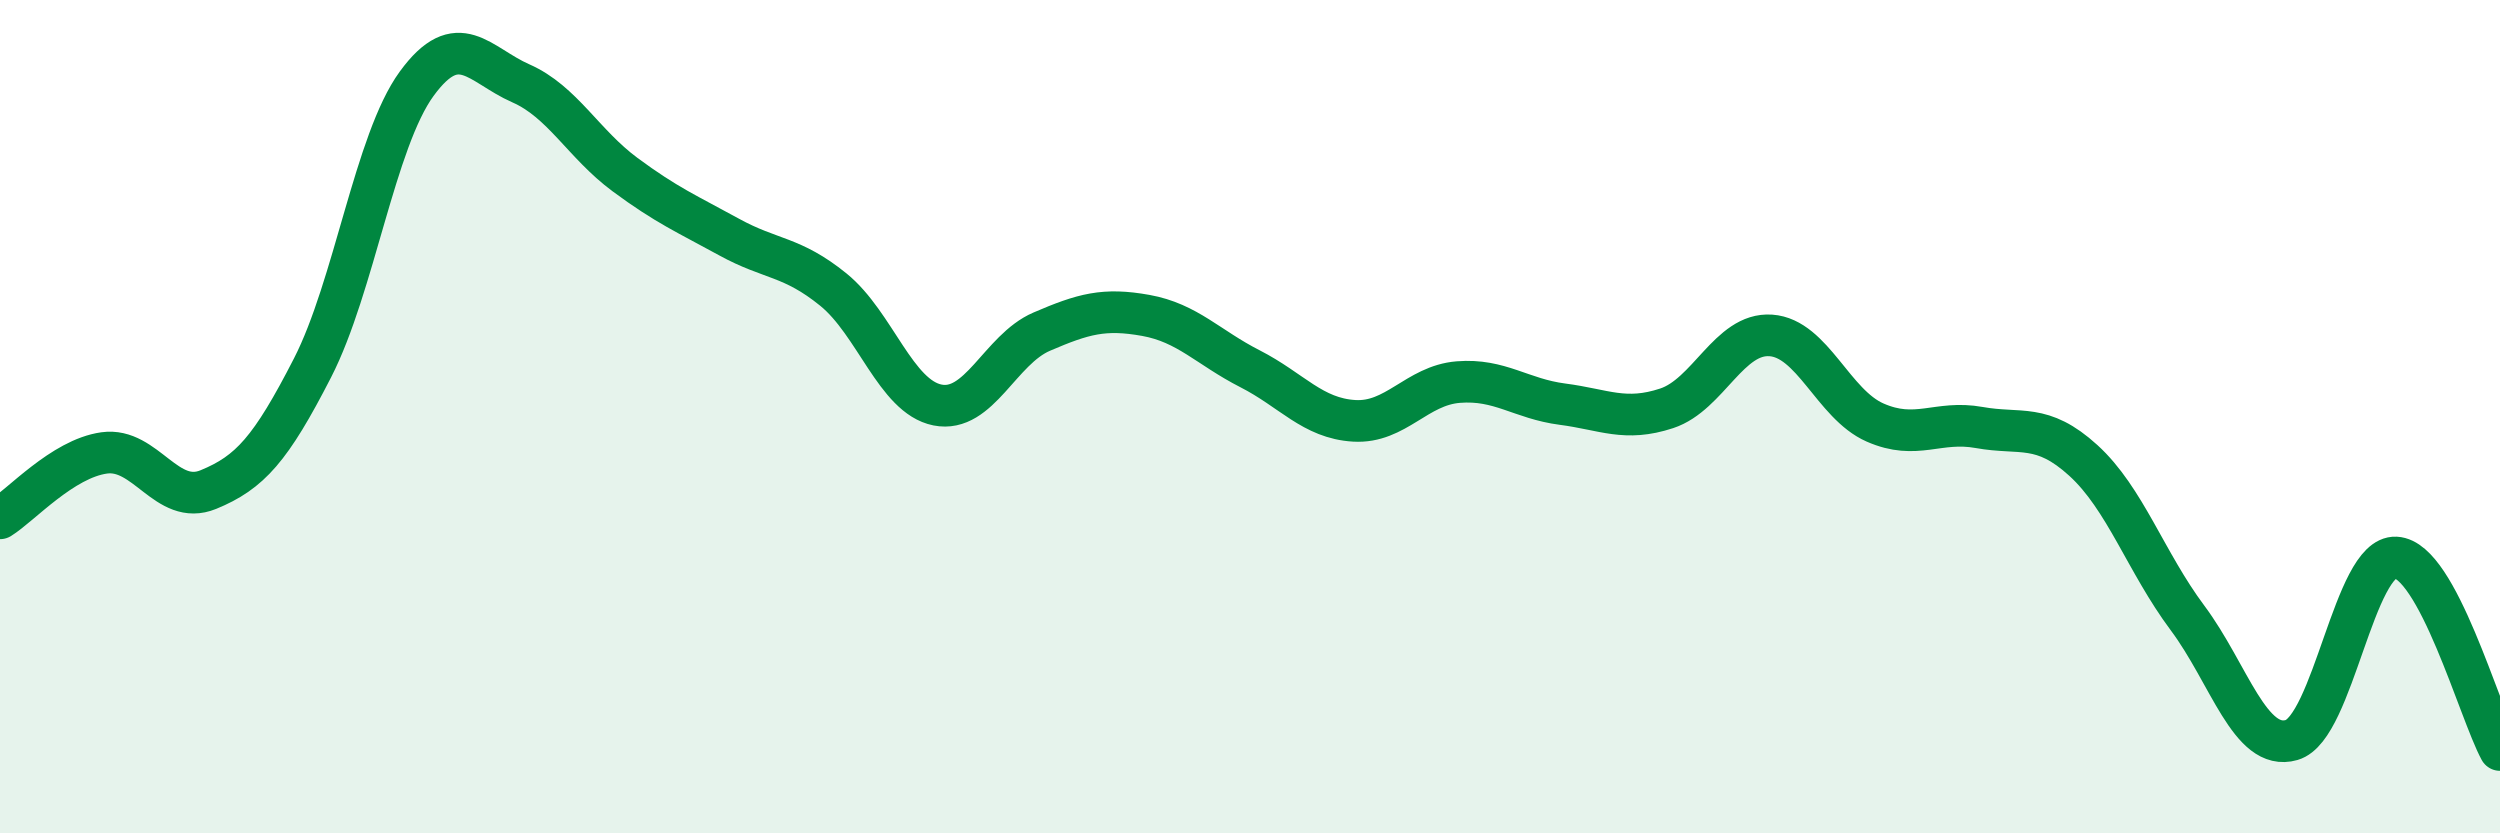 
    <svg width="60" height="20" viewBox="0 0 60 20" xmlns="http://www.w3.org/2000/svg">
      <path
        d="M 0,12.44 C 0.5,12.13 1.5,11.01 2.5,10.87 C 3.5,10.73 4,12.16 5,11.75 C 6,11.34 6.5,10.78 7.5,8.83 C 8.5,6.88 9,3.38 10,2.01 C 11,0.64 11.5,1.56 12.5,2 C 13.5,2.44 14,3.45 15,4.19 C 16,4.93 16.5,5.14 17.5,5.69 C 18.5,6.24 19,6.14 20,6.95 C 21,7.76 21.5,9.52 22.5,9.72 C 23.5,9.92 24,8.39 25,7.96 C 26,7.53 26.5,7.39 27.5,7.57 C 28.5,7.75 29,8.34 30,8.85 C 31,9.36 31.5,10.04 32.5,10.1 C 33.5,10.16 34,9.25 35,9.17 C 36,9.09 36.5,9.57 37.5,9.7 C 38.5,9.83 39,10.13 40,9.8 C 41,9.47 41.5,7.98 42.5,8.05 C 43.5,8.12 44,9.7 45,10.14 C 46,10.58 46.5,10.08 47.5,10.26 C 48.5,10.44 49,10.14 50,11.05 C 51,11.96 51.5,13.49 52.5,14.83 C 53.5,16.17 54,18.05 55,17.76 C 56,17.47 56.5,13.33 57.5,13.38 C 58.5,13.43 59.5,17.08 60,18L60 20L0 20Z"
        fill="#008740"
        opacity="0.1"
        stroke-linecap="round"
        stroke-linejoin="round"
      />
      <path
        d="M 0,12.44 C 0.5,12.13 1.5,11.01 2.5,10.87 C 3.5,10.73 4,12.16 5,11.75 C 6,11.34 6.5,10.78 7.5,8.83 C 8.5,6.88 9,3.38 10,2.01 C 11,0.64 11.5,1.56 12.5,2 C 13.5,2.44 14,3.45 15,4.19 C 16,4.93 16.5,5.14 17.5,5.69 C 18.5,6.24 19,6.14 20,6.95 C 21,7.76 21.5,9.52 22.5,9.72 C 23.5,9.92 24,8.39 25,7.96 C 26,7.53 26.5,7.39 27.5,7.57 C 28.5,7.75 29,8.34 30,8.85 C 31,9.36 31.5,10.04 32.5,10.1 C 33.5,10.16 34,9.25 35,9.17 C 36,9.09 36.5,9.57 37.5,9.7 C 38.5,9.83 39,10.13 40,9.8 C 41,9.47 41.5,7.98 42.5,8.05 C 43.5,8.12 44,9.7 45,10.14 C 46,10.58 46.5,10.08 47.5,10.26 C 48.5,10.44 49,10.14 50,11.05 C 51,11.96 51.5,13.49 52.5,14.83 C 53.5,16.17 54,18.05 55,17.76 C 56,17.47 56.5,13.33 57.5,13.38 C 58.5,13.43 59.5,17.08 60,18"
        stroke="#008740"
        stroke-width="1"
        fill="none"
        stroke-linecap="round"
        stroke-linejoin="round"
      />
    </svg>
  